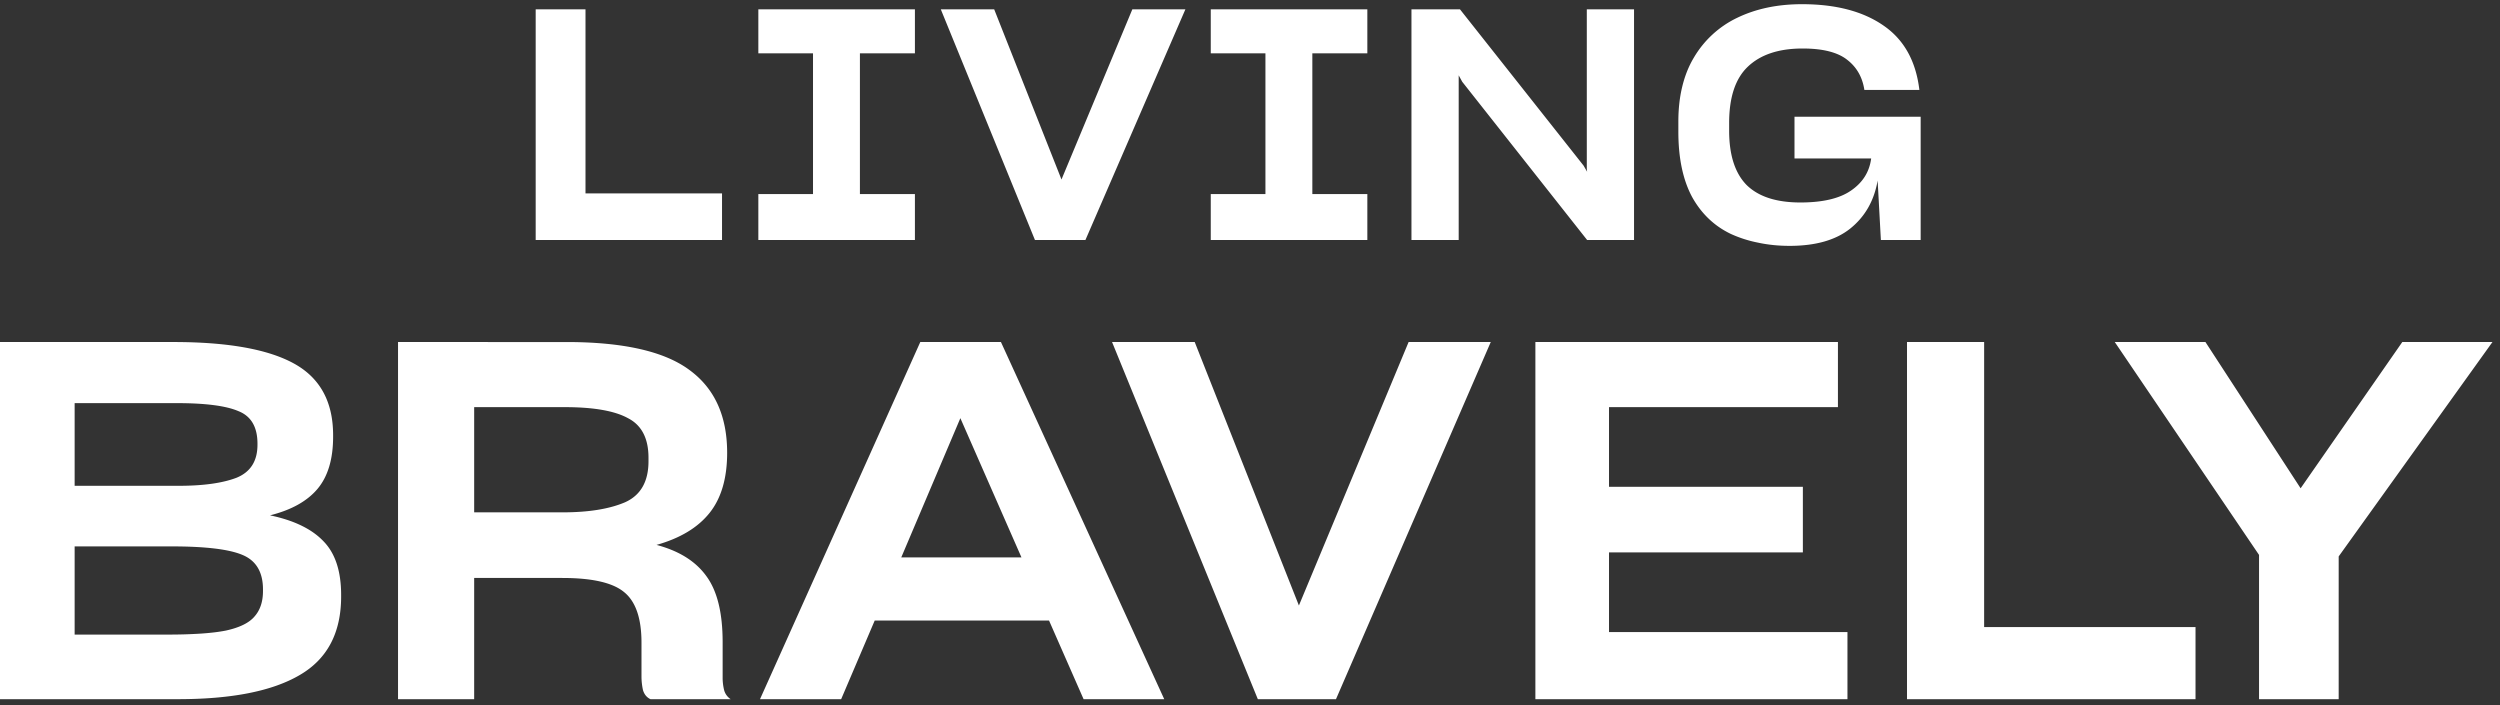 <svg xmlns="http://www.w3.org/2000/svg" width="241" height="68" fill="#fff" xmlns:v="https://www.mindvalley.com"><rect width="100%" height="100%" fill="#333333" stroke="none"/><path d="M69.603 23.136v-4.491H56.442V.9H51.64v22.236h17.963zm18.595 0v-4.428h-5.302V5.141h5.302V.9H73.104v4.241h5.27v13.566h-5.27v4.429h15.094zm16.437 0L114.272.9h-5.115l-6.83 16.404L95.84.9h-5.146l9.075 22.236h4.865zm27.177 0v-4.428h-5.302V5.141h5.302V.9h-15.094v4.241h5.27v13.566h-5.27v4.429h15.094zm8.806-15.874l.343.624 12.038 15.25h4.522V.9h-4.553v15.406l.031.25-.343-.593L140.743.9h-4.678v22.236h4.553V7.262zm40.698 15.874h3.836V11.254h-12.163v4.023h7.391c-.166 1.289-.811 2.318-1.933 3.088-1.102.769-2.734 1.154-4.897 1.154-2.307 0-4.033-.561-5.177-1.684-1.122-1.143-1.684-2.89-1.684-5.239v-.748c0-2.474.603-4.283 1.809-5.426 1.227-1.164 2.984-1.746 5.271-1.746 1.954 0 3.389.364 4.303 1.092.915.707 1.466 1.674 1.653 2.9h5.302c-.333-2.786-1.487-4.855-3.462-6.206C179.59 1.09 176.97.404 173.706.404c-2.349 0-4.428.437-6.237 1.31a9.69 9.69 0 0 0-4.179 3.836c-.499.832-.873 1.767-1.123 2.807-.249 1.019-.374 2.142-.374 3.368v.967c0 2.537.437 4.626 1.31 6.269.894 1.622 2.141 2.817 3.742 3.586a11.71 11.71 0 0 0 2.62.842c.956.208 1.975.312 3.056.312 2.516 0 4.47-.561 5.863-1.684 1.414-1.144 2.287-2.682 2.62-4.616l.312 5.738zM17.143 67.401c5.183 0 9.094-.773 11.734-2.318 2.672-1.545 4.008-4.072 4.008-7.581v-.145c0-2.286-.563-4.008-1.69-5.167-1.127-1.191-2.849-2.028-5.167-2.511 2.06-.515 3.59-1.368 4.587-2.559s1.497-2.865 1.497-5.022v-.145c0-3.219-1.256-5.521-3.767-6.905s-6.39-2.077-11.638-2.077H0v34.43h17.143zm-.097-28.539c2.769 0 4.748.258 5.94.773 1.223.483 1.835 1.529 1.835 3.139v.097c0 1.577-.676 2.64-2.028 3.187-1.352.515-3.203.773-5.553.773H7.195v-7.968h9.851zm-.483 13.811c3.252 0 5.521.274 6.809.821 1.32.547 1.98 1.658 1.98 3.332v.145c0 1.03-.274 1.851-.821 2.463-.515.612-1.433 1.062-2.752 1.352-.644.129-1.433.225-2.366.29a47.63 47.63 0 0 1-3.235.097H7.195v-8.499h9.368zm37.888-13.424c2.769 0 4.797.354 6.084 1.062 1.32.676 1.98 1.948 1.98 3.815v.338c0 1.964-.757 3.284-2.27 3.96-1.513.644-3.509.966-5.988.966H45.71V39.249h8.74zm-.241 16.467c2.865 0 4.845.451 5.94 1.352 1.127.901 1.69 2.527 1.69 4.877v3.284a6.22 6.22 0 0 0 .145 1.304c.129.418.37.708.724.869h7.726c-.322-.225-.531-.515-.628-.869a4.96 4.96 0 0 1-.145-1.207v-3.429c0-2.801-.515-4.909-1.545-6.326-1.03-1.449-2.64-2.463-4.829-3.042 2.286-.644 3.992-1.674 5.119-3.09s1.69-3.348 1.69-5.795c0-3.541-1.207-6.197-3.622-7.968-2.415-1.803-6.374-2.704-11.879-2.704H38.37v34.43h7.34V55.715h8.499zm44.261-1.981h-11.59l5.698-13.424 5.891 13.424zm5.987 13.666h7.775l-15.742-34.43h-7.775l-15.452 34.43h7.823l3.235-7.581h16.805l3.331 7.581zm24.331 0l14.921-34.43h-7.919l-10.576 25.4-10.044-25.4h-7.968l14.053 34.43h7.533zm49.306-6.471h-22.986v-7.678h18.688v-6.326h-18.688v-7.678h22.068V32.97h-29.166V67.4h30.084v-6.47zm33.554 6.471v-6.954h-20.378V32.971h-7.436v34.43h27.814zm13.8 0V53.639l14.824-20.668h-8.692l-9.802 14.1-9.175-14.1h-8.741l13.908 20.523v13.907h7.678z"/></svg>
